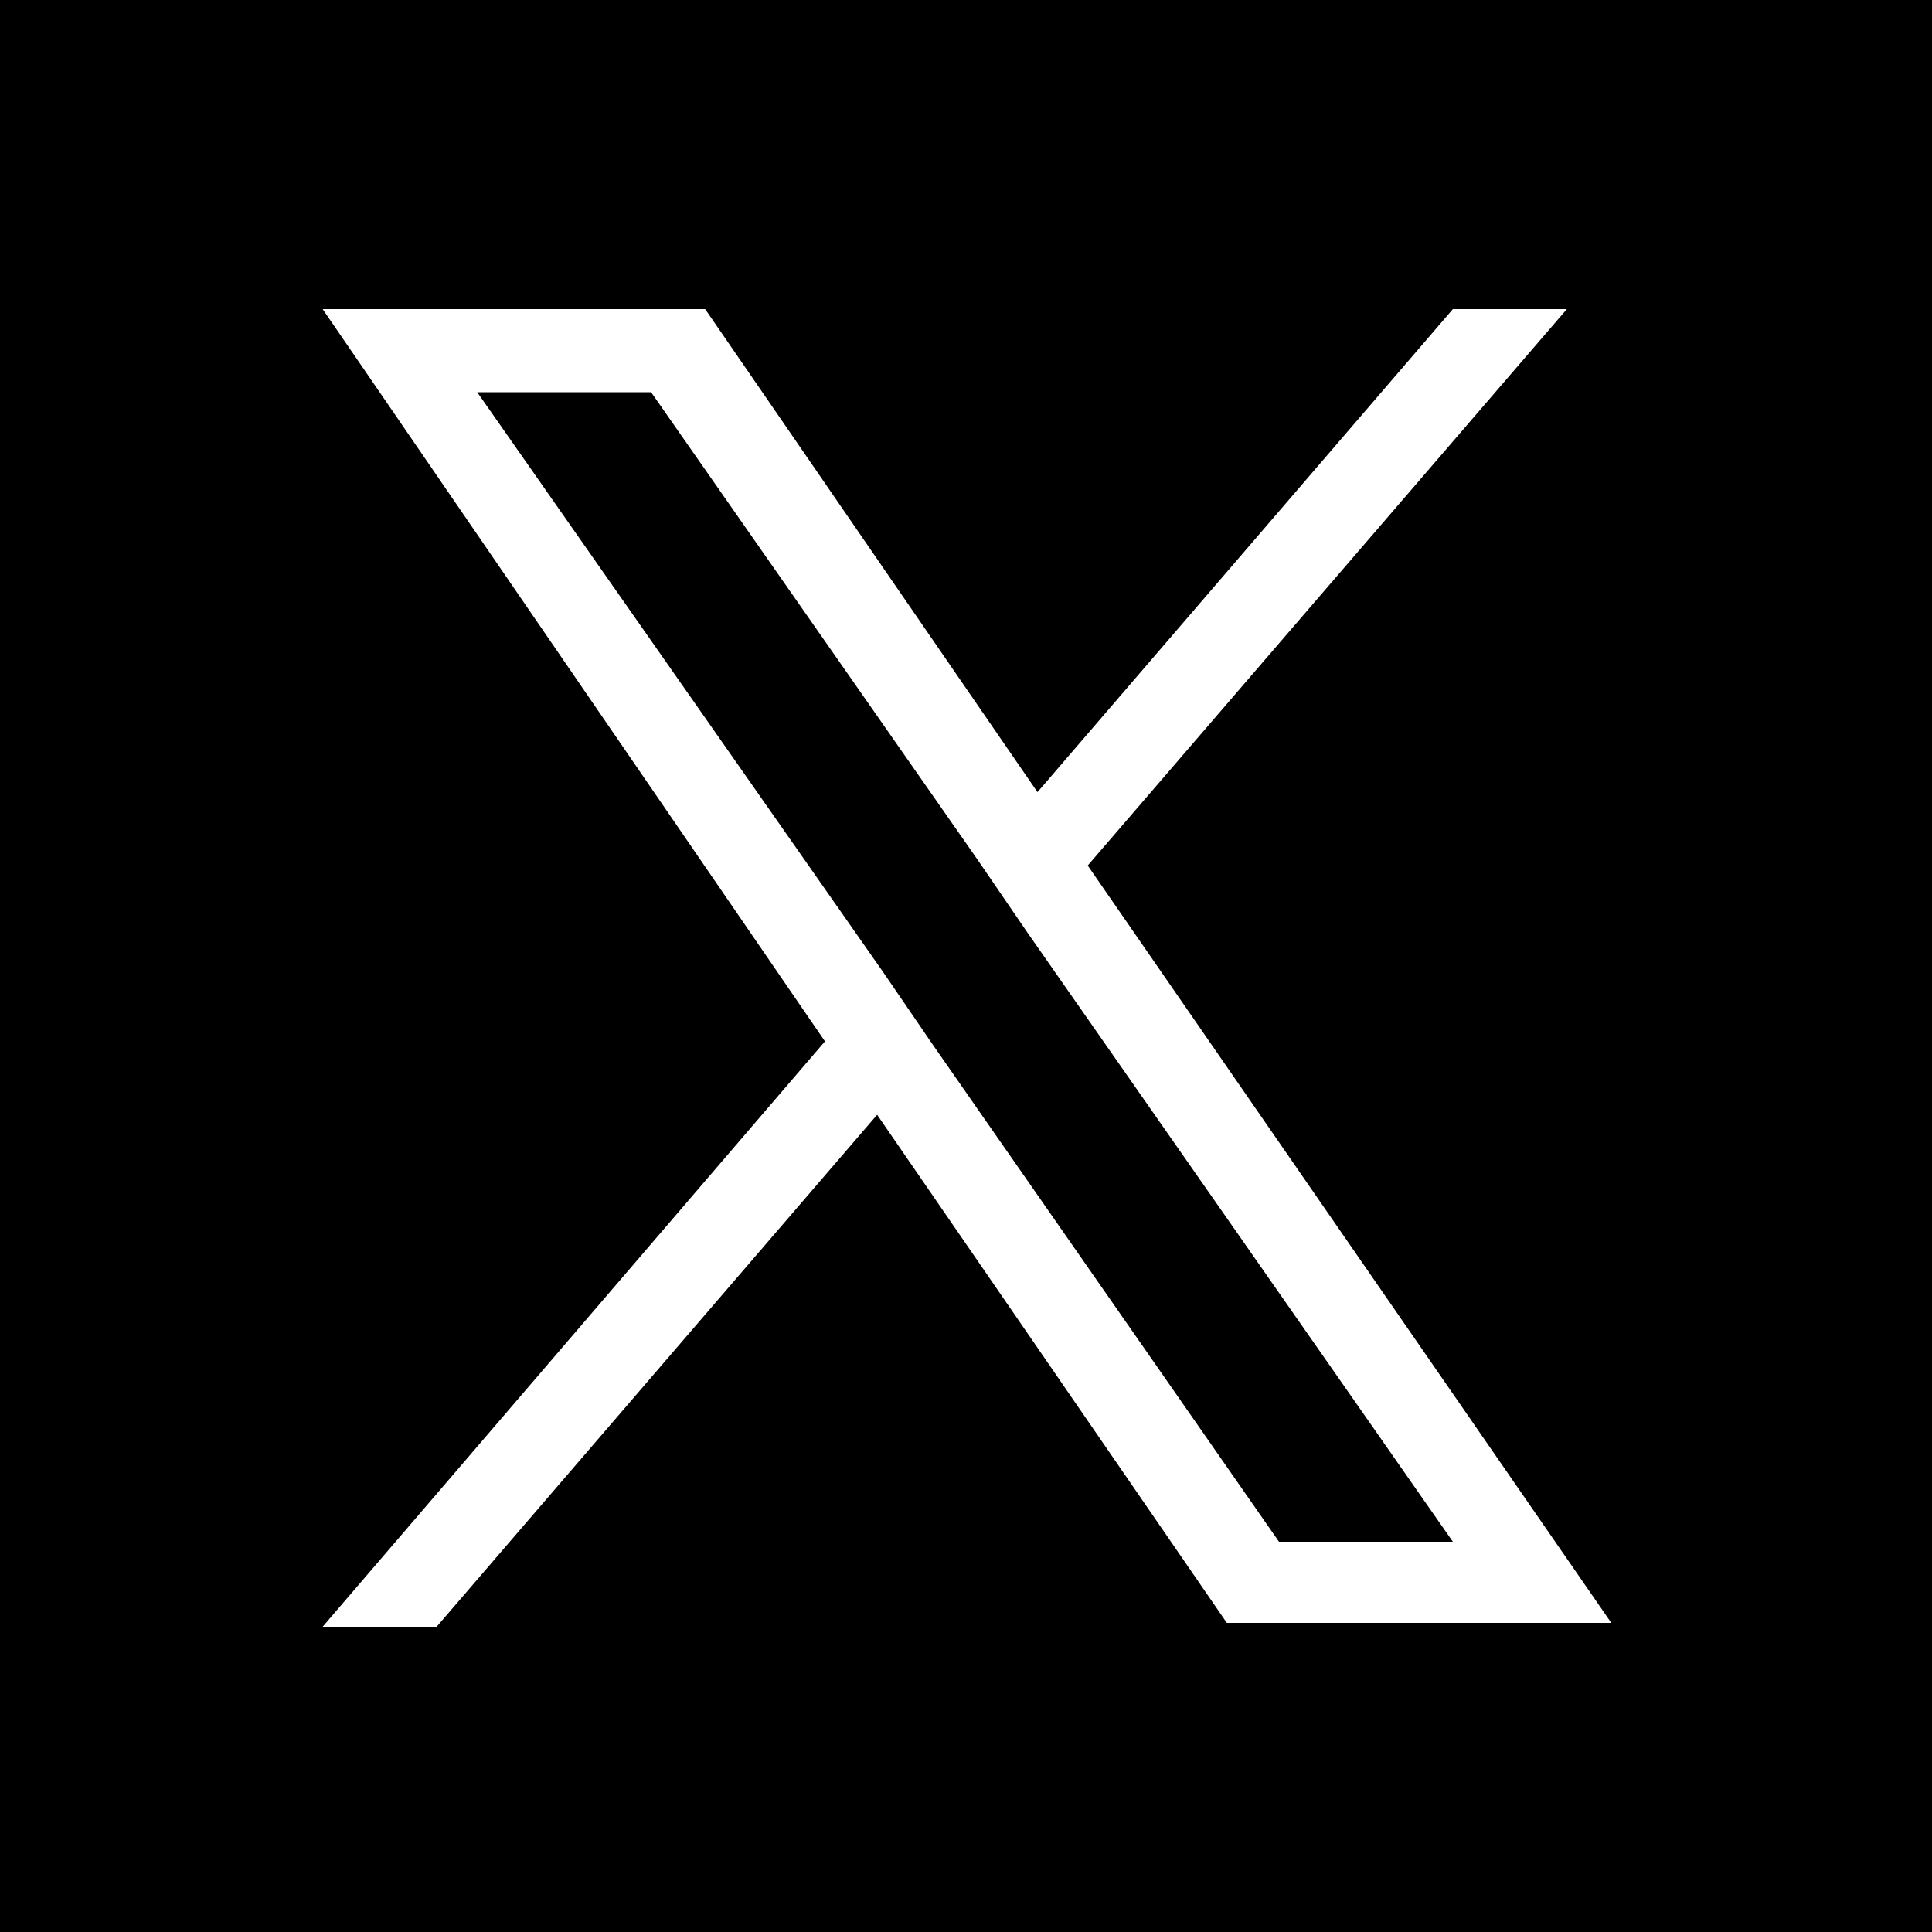 <?xml version="1.0" encoding="utf-8"?>
<!-- Generator: Adobe Illustrator 26.5.3, SVG Export Plug-In . SVG Version: 6.00 Build 0)  -->
<svg version="1.1" id="レイヤー_1" xmlns="http://www.w3.org/2000/svg" xmlns:xlink="http://www.w3.org/1999/xlink" x="0px"
	 y="0px" viewBox="0 0 100 100" style="enable-background:new 0 0 100 100;" xml:space="preserve">
<style type="text/css">
	.st0{fill:#FFFFFF;}
</style>
<g>
	<rect width="100" height="100"/>
	<path class="st0" d="M56.3,44.8l24.8-28.8h-5.9L53.7,41l-17.2-25H16.7l26,37.9l-26,30.3h5.9l22.8-26.5L63.5,84h19.9L56.3,44.8z
		 M48.3,54.1l-2.6-3.8l-21-30h9l16.9,24.2l2.6,3.8l22,31.5h-9L48.3,54.1z"/>
</g>
</svg>
